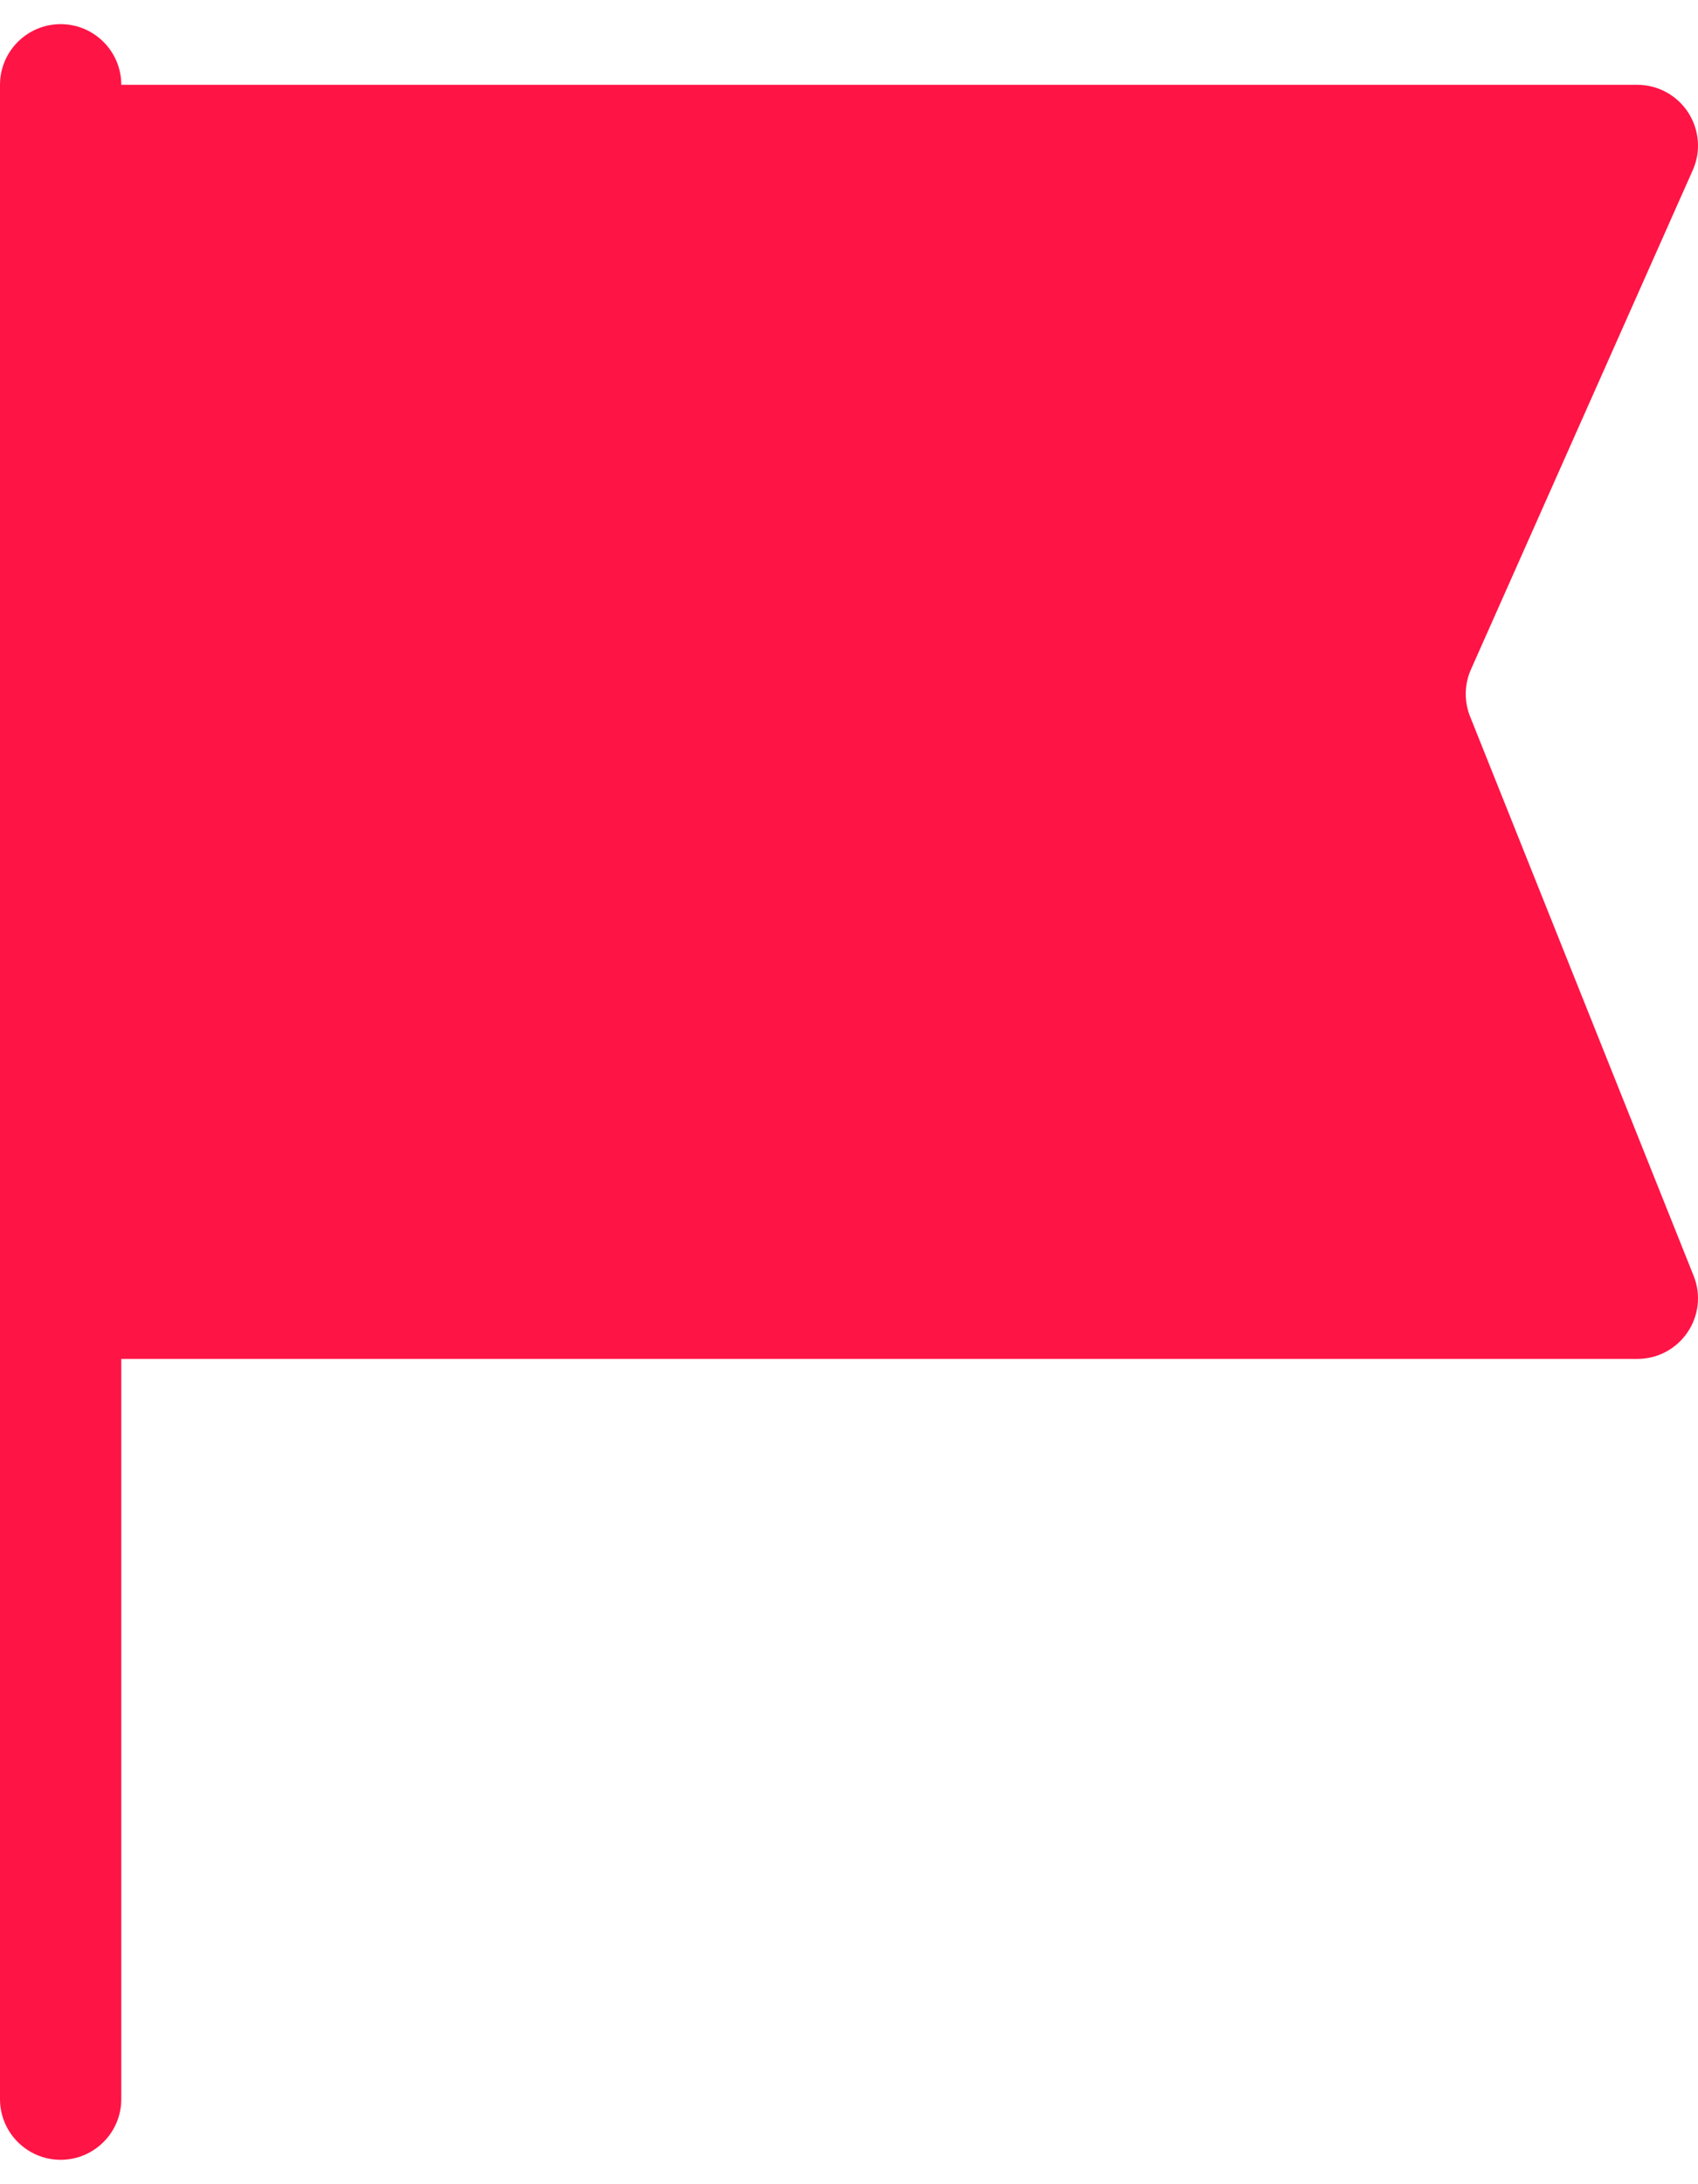 <?xml version="1.0" encoding="UTF-8"?> <svg xmlns="http://www.w3.org/2000/svg" width="14" height="18" viewBox="0 0 14 18" fill="none"><path d="M1 0.699C1 0.423 0.776 0.199 0.5 0.199C0.224 0.199 0 0.423 0 0.699V17.299C0 17.575 0.224 17.799 0.5 17.799C0.776 17.799 1 17.575 1 17.299V11.199H13.5C13.666 11.199 13.821 11.117 13.914 10.979C14.007 10.842 14.026 10.668 13.964 10.514L12.121 5.905C12.071 5.78 12.073 5.64 12.128 5.517L13.957 1.402C14.026 1.248 14.011 1.069 13.919 0.927C13.827 0.785 13.669 0.699 13.5 0.699H1Z" fill="#FF1446"></path></svg> 